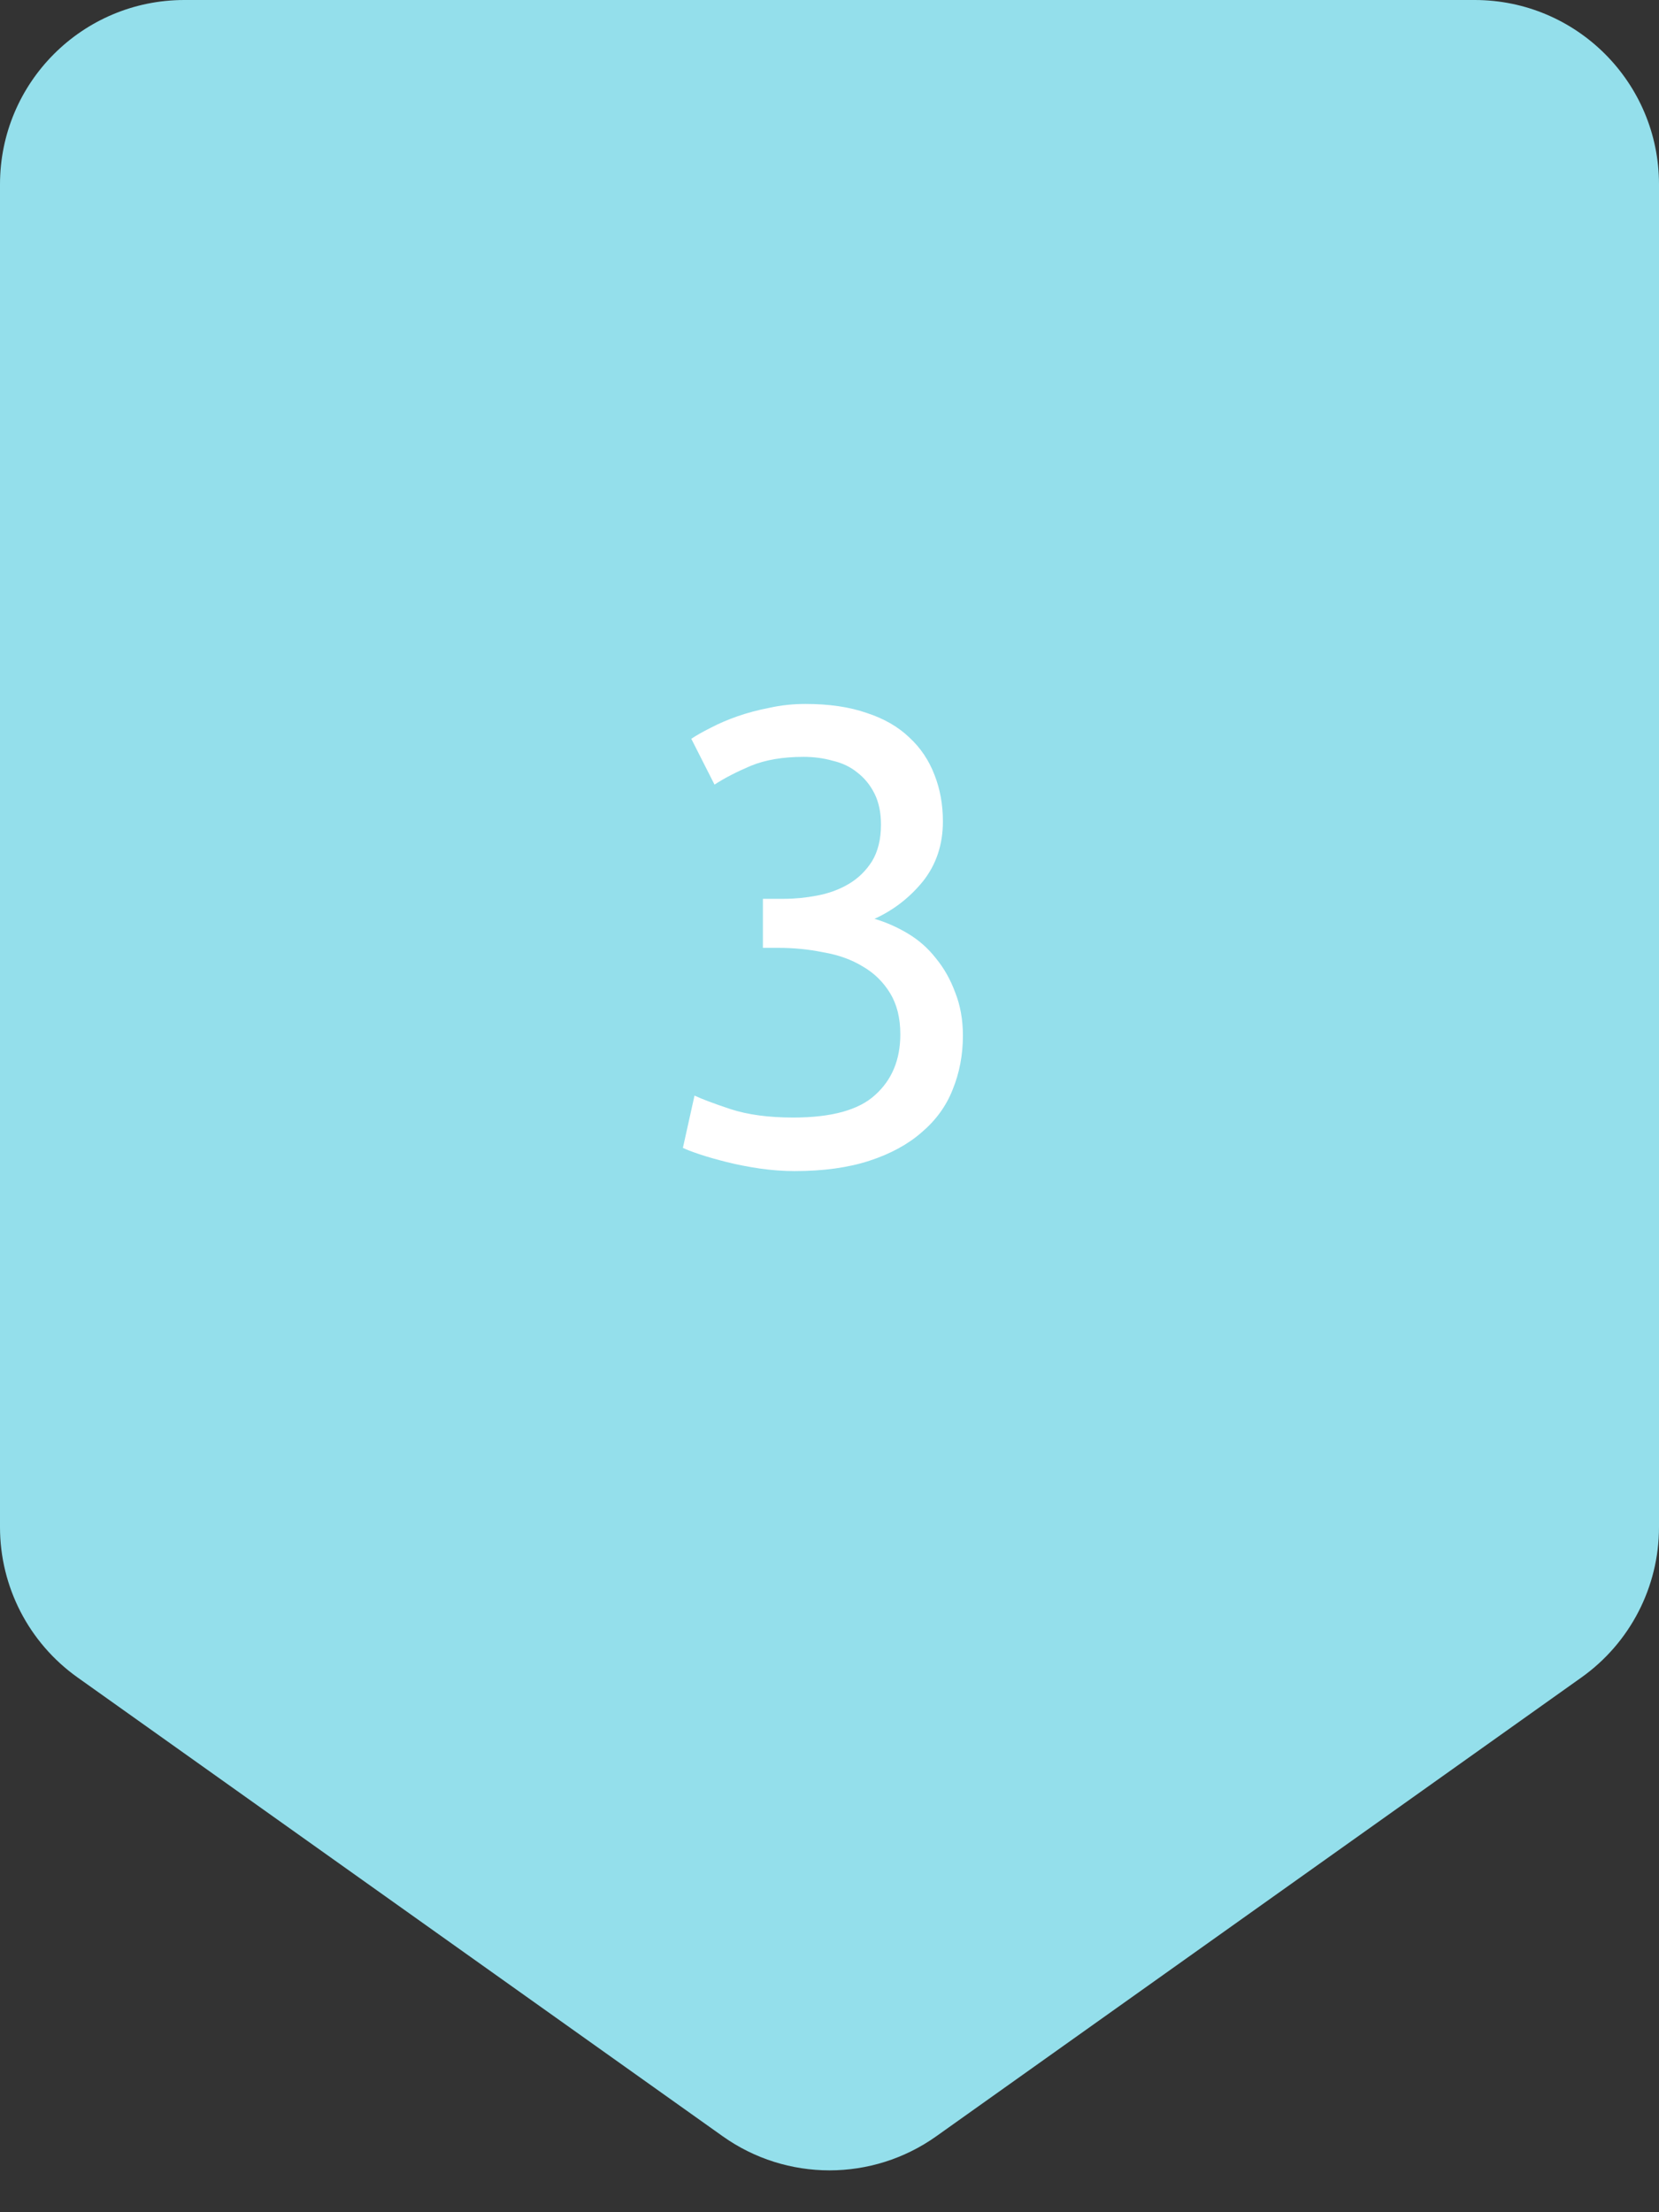<?xml version="1.0" encoding="UTF-8"?>
<svg xmlns="http://www.w3.org/2000/svg" width="90" height="120" viewBox="0 0 90 120" fill="none">
  <rect x="0" y="0" width="90" height="120" fill="#333333" stroke="none"/>
  <path d="M0 10C0 4.477 4.477 0 10 0H80C85.523 0 90 4.477 90 10V82.841C90 86.077 88.433 89.114 85.795 90.99L50.795 115.879C47.326 118.346 42.674 118.346 39.205 115.879L4.205 90.99C1.567 89.114 0 86.077 0 82.841V10Z" fill="#94DFEB"></path>
  <path d="M43.032 60.62C45.109 60.62 46.59 60.212 47.477 59.395C48.387 58.578 48.842 57.482 48.842 56.105C48.842 55.218 48.655 54.472 48.282 53.865C47.909 53.258 47.419 52.78 46.812 52.43C46.205 52.057 45.494 51.8 44.677 51.66C43.884 51.497 43.067 51.415 42.227 51.415H41.387V48.755H42.542C43.125 48.755 43.72 48.697 44.327 48.58C44.957 48.463 45.529 48.253 46.042 47.95C46.555 47.647 46.975 47.238 47.302 46.725C47.629 46.188 47.792 45.523 47.792 44.73C47.792 44.077 47.675 43.517 47.442 43.05C47.209 42.583 46.894 42.198 46.497 41.895C46.124 41.592 45.68 41.382 45.167 41.265C44.677 41.125 44.152 41.055 43.592 41.055C42.472 41.055 41.515 41.218 40.722 41.545C39.952 41.872 39.299 42.21 38.762 42.56L37.502 40.075C37.782 39.888 38.132 39.69 38.552 39.48C38.995 39.247 39.485 39.037 40.022 38.85C40.559 38.663 41.13 38.512 41.737 38.395C42.367 38.255 43.02 38.185 43.697 38.185C44.98 38.185 46.089 38.348 47.022 38.675C47.955 38.978 48.725 39.422 49.332 40.005C49.939 40.565 50.394 41.242 50.697 42.035C51 42.805 51.152 43.645 51.152 44.555C51.152 45.815 50.79 46.9 50.067 47.81C49.344 48.697 48.469 49.373 47.442 49.84C48.072 50.027 48.679 50.295 49.262 50.645C49.845 50.995 50.347 51.438 50.767 51.975C51.21 52.512 51.56 53.13 51.817 53.83C52.097 54.53 52.237 55.312 52.237 56.175C52.237 57.225 52.05 58.205 51.677 59.115C51.327 60.002 50.767 60.772 49.997 61.425C49.25 62.078 48.305 62.592 47.162 62.965C46.019 63.338 44.665 63.525 43.102 63.525C42.495 63.525 41.865 63.478 41.212 63.385C40.582 63.292 39.987 63.175 39.427 63.035C38.867 62.895 38.377 62.755 37.957 62.615C37.537 62.475 37.234 62.358 37.047 62.265L37.677 59.43C38.074 59.617 38.727 59.862 39.637 60.165C40.57 60.468 41.702 60.62 43.032 60.62Z" fill="white"></path>
</svg>
